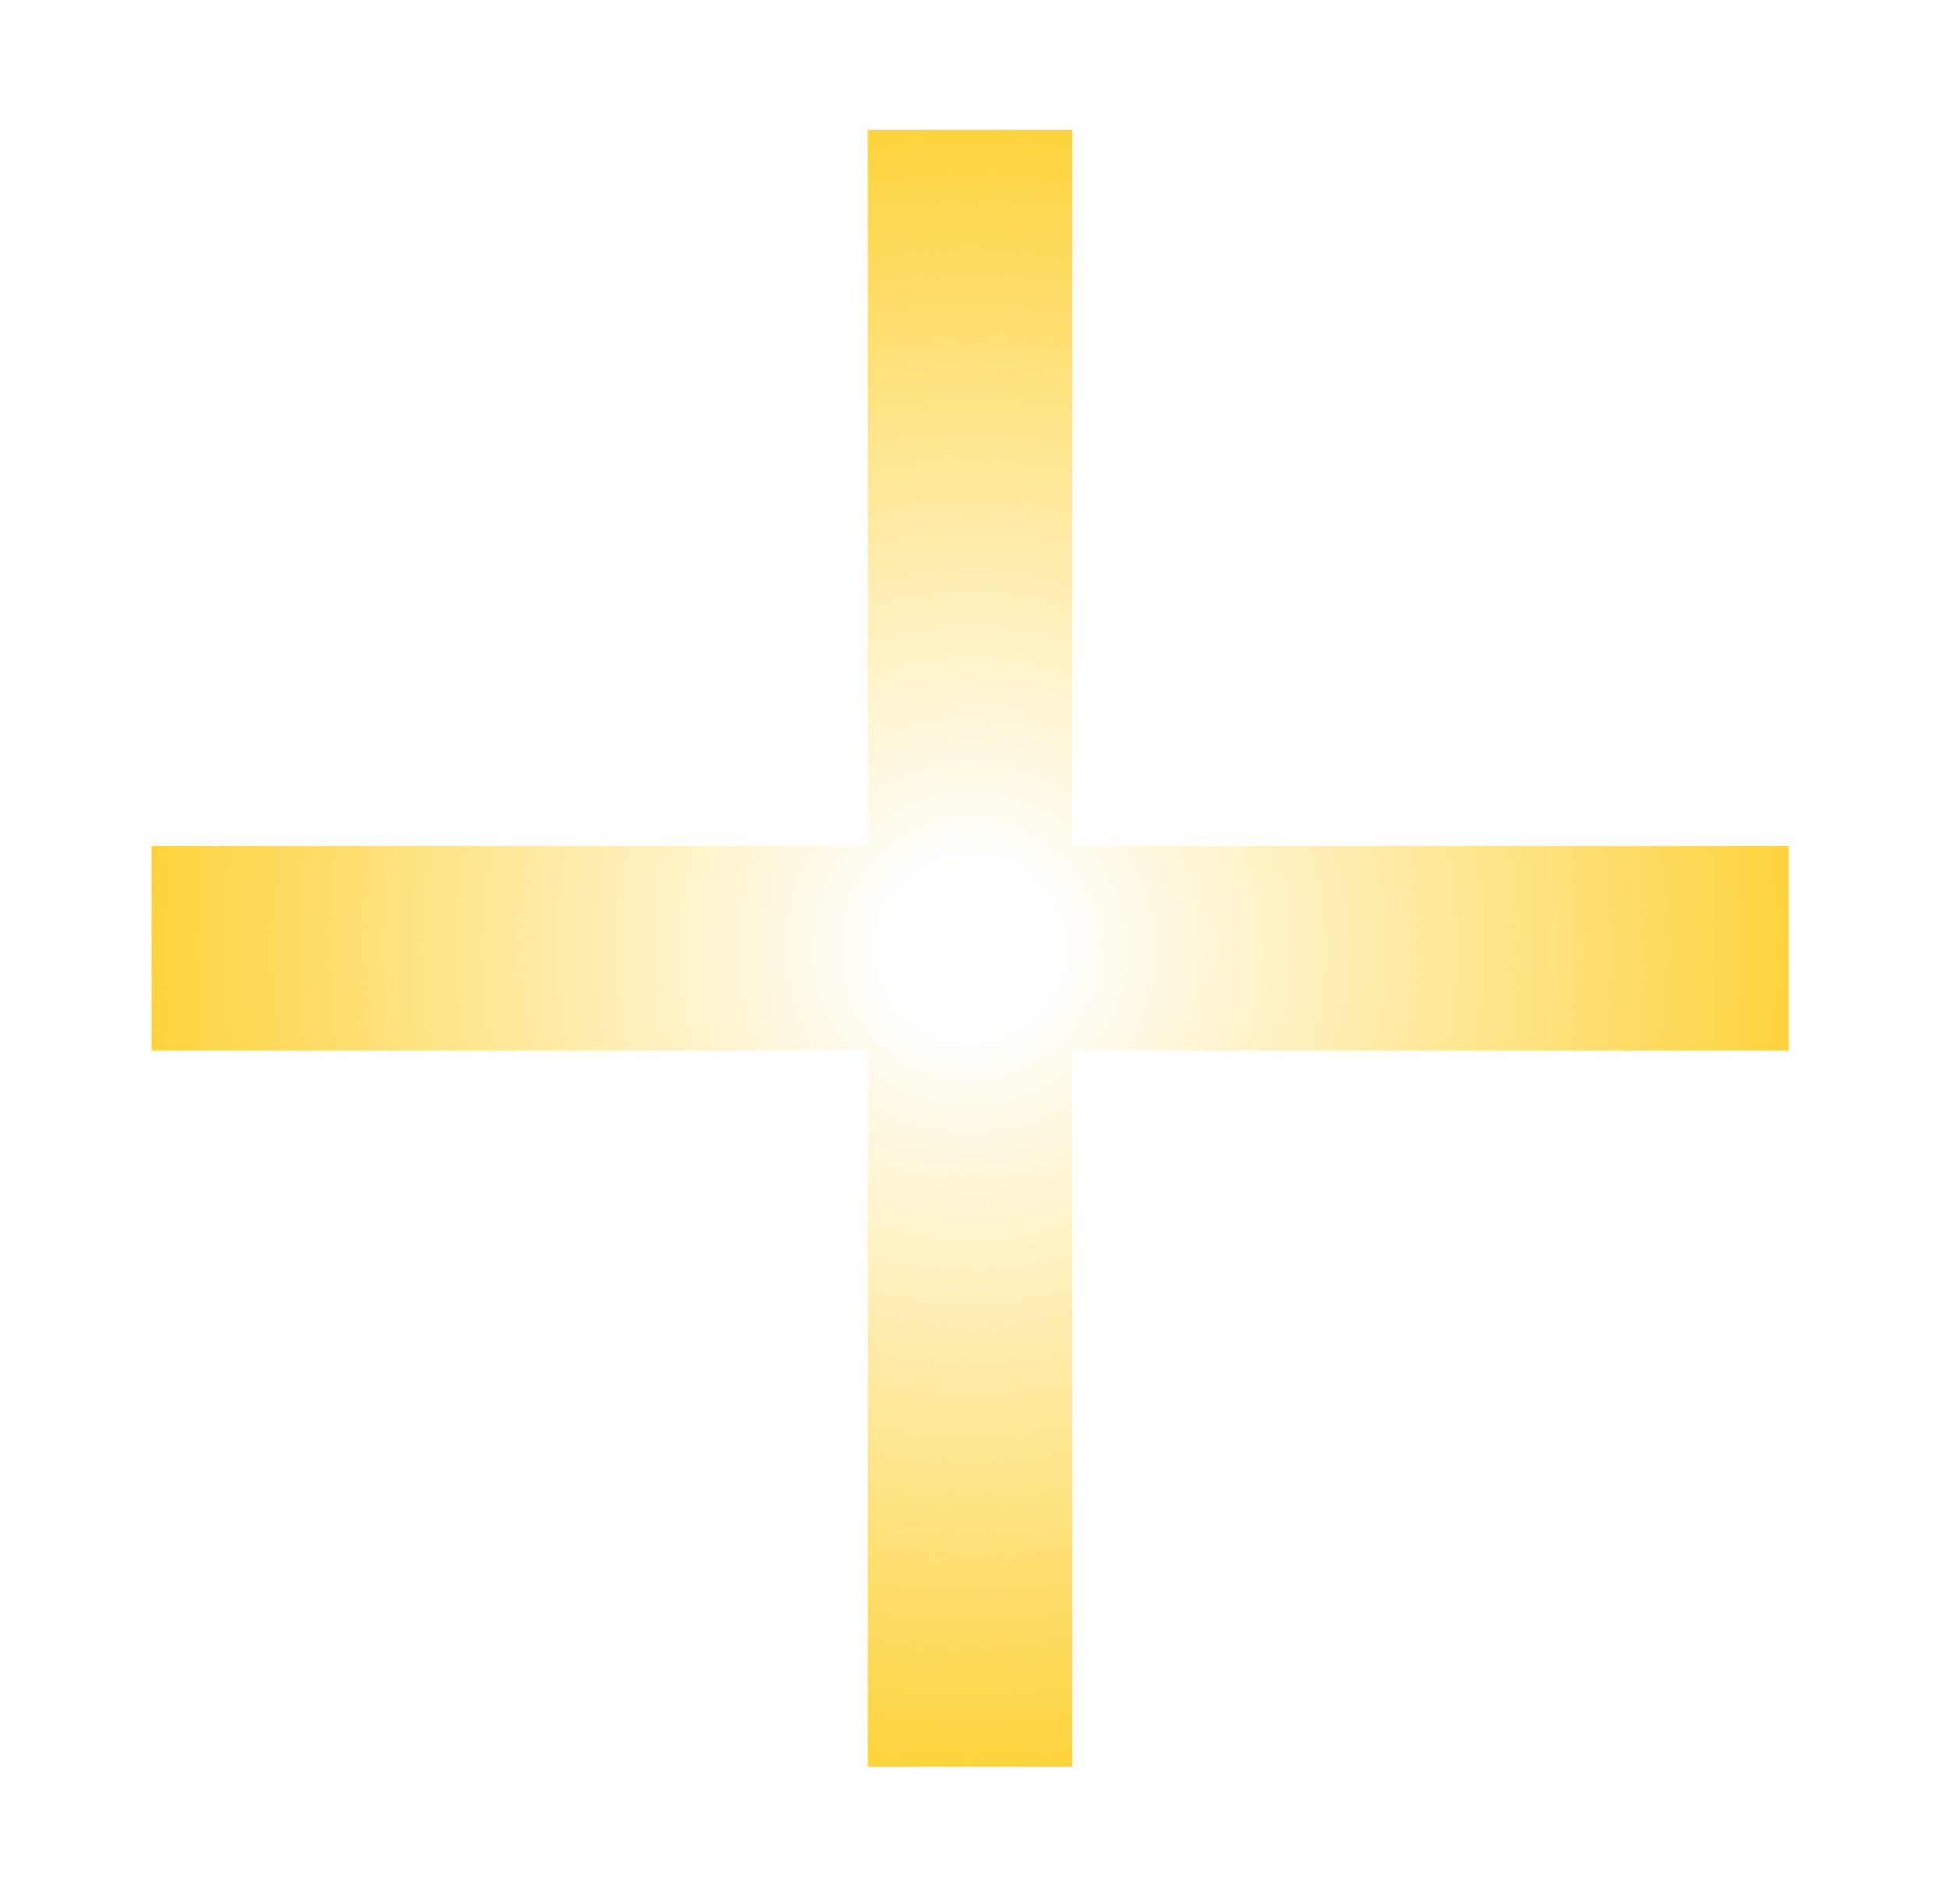 <svg width="45" height="44" viewBox="0 0 45 44" fill="none" xmlns="http://www.w3.org/2000/svg">
<path d="M3.5 21.91H41.32M22.41 3L22.41 40.82" stroke="url(#paint0_radial_2784_3723)" stroke-width="4.728"/>
<defs>
<radialGradient id="paint0_radial_2784_3723" cx="0" cy="0" r="1" gradientUnits="userSpaceOnUse" gradientTransform="translate(22.41 21.91) rotate(90) scale(18.91)">
<stop offset="0.102" stop-color="#FDD33C" stop-opacity="0"/>
<stop offset="1" stop-color="#FDD33C"/>
</radialGradient>
</defs>
</svg>
